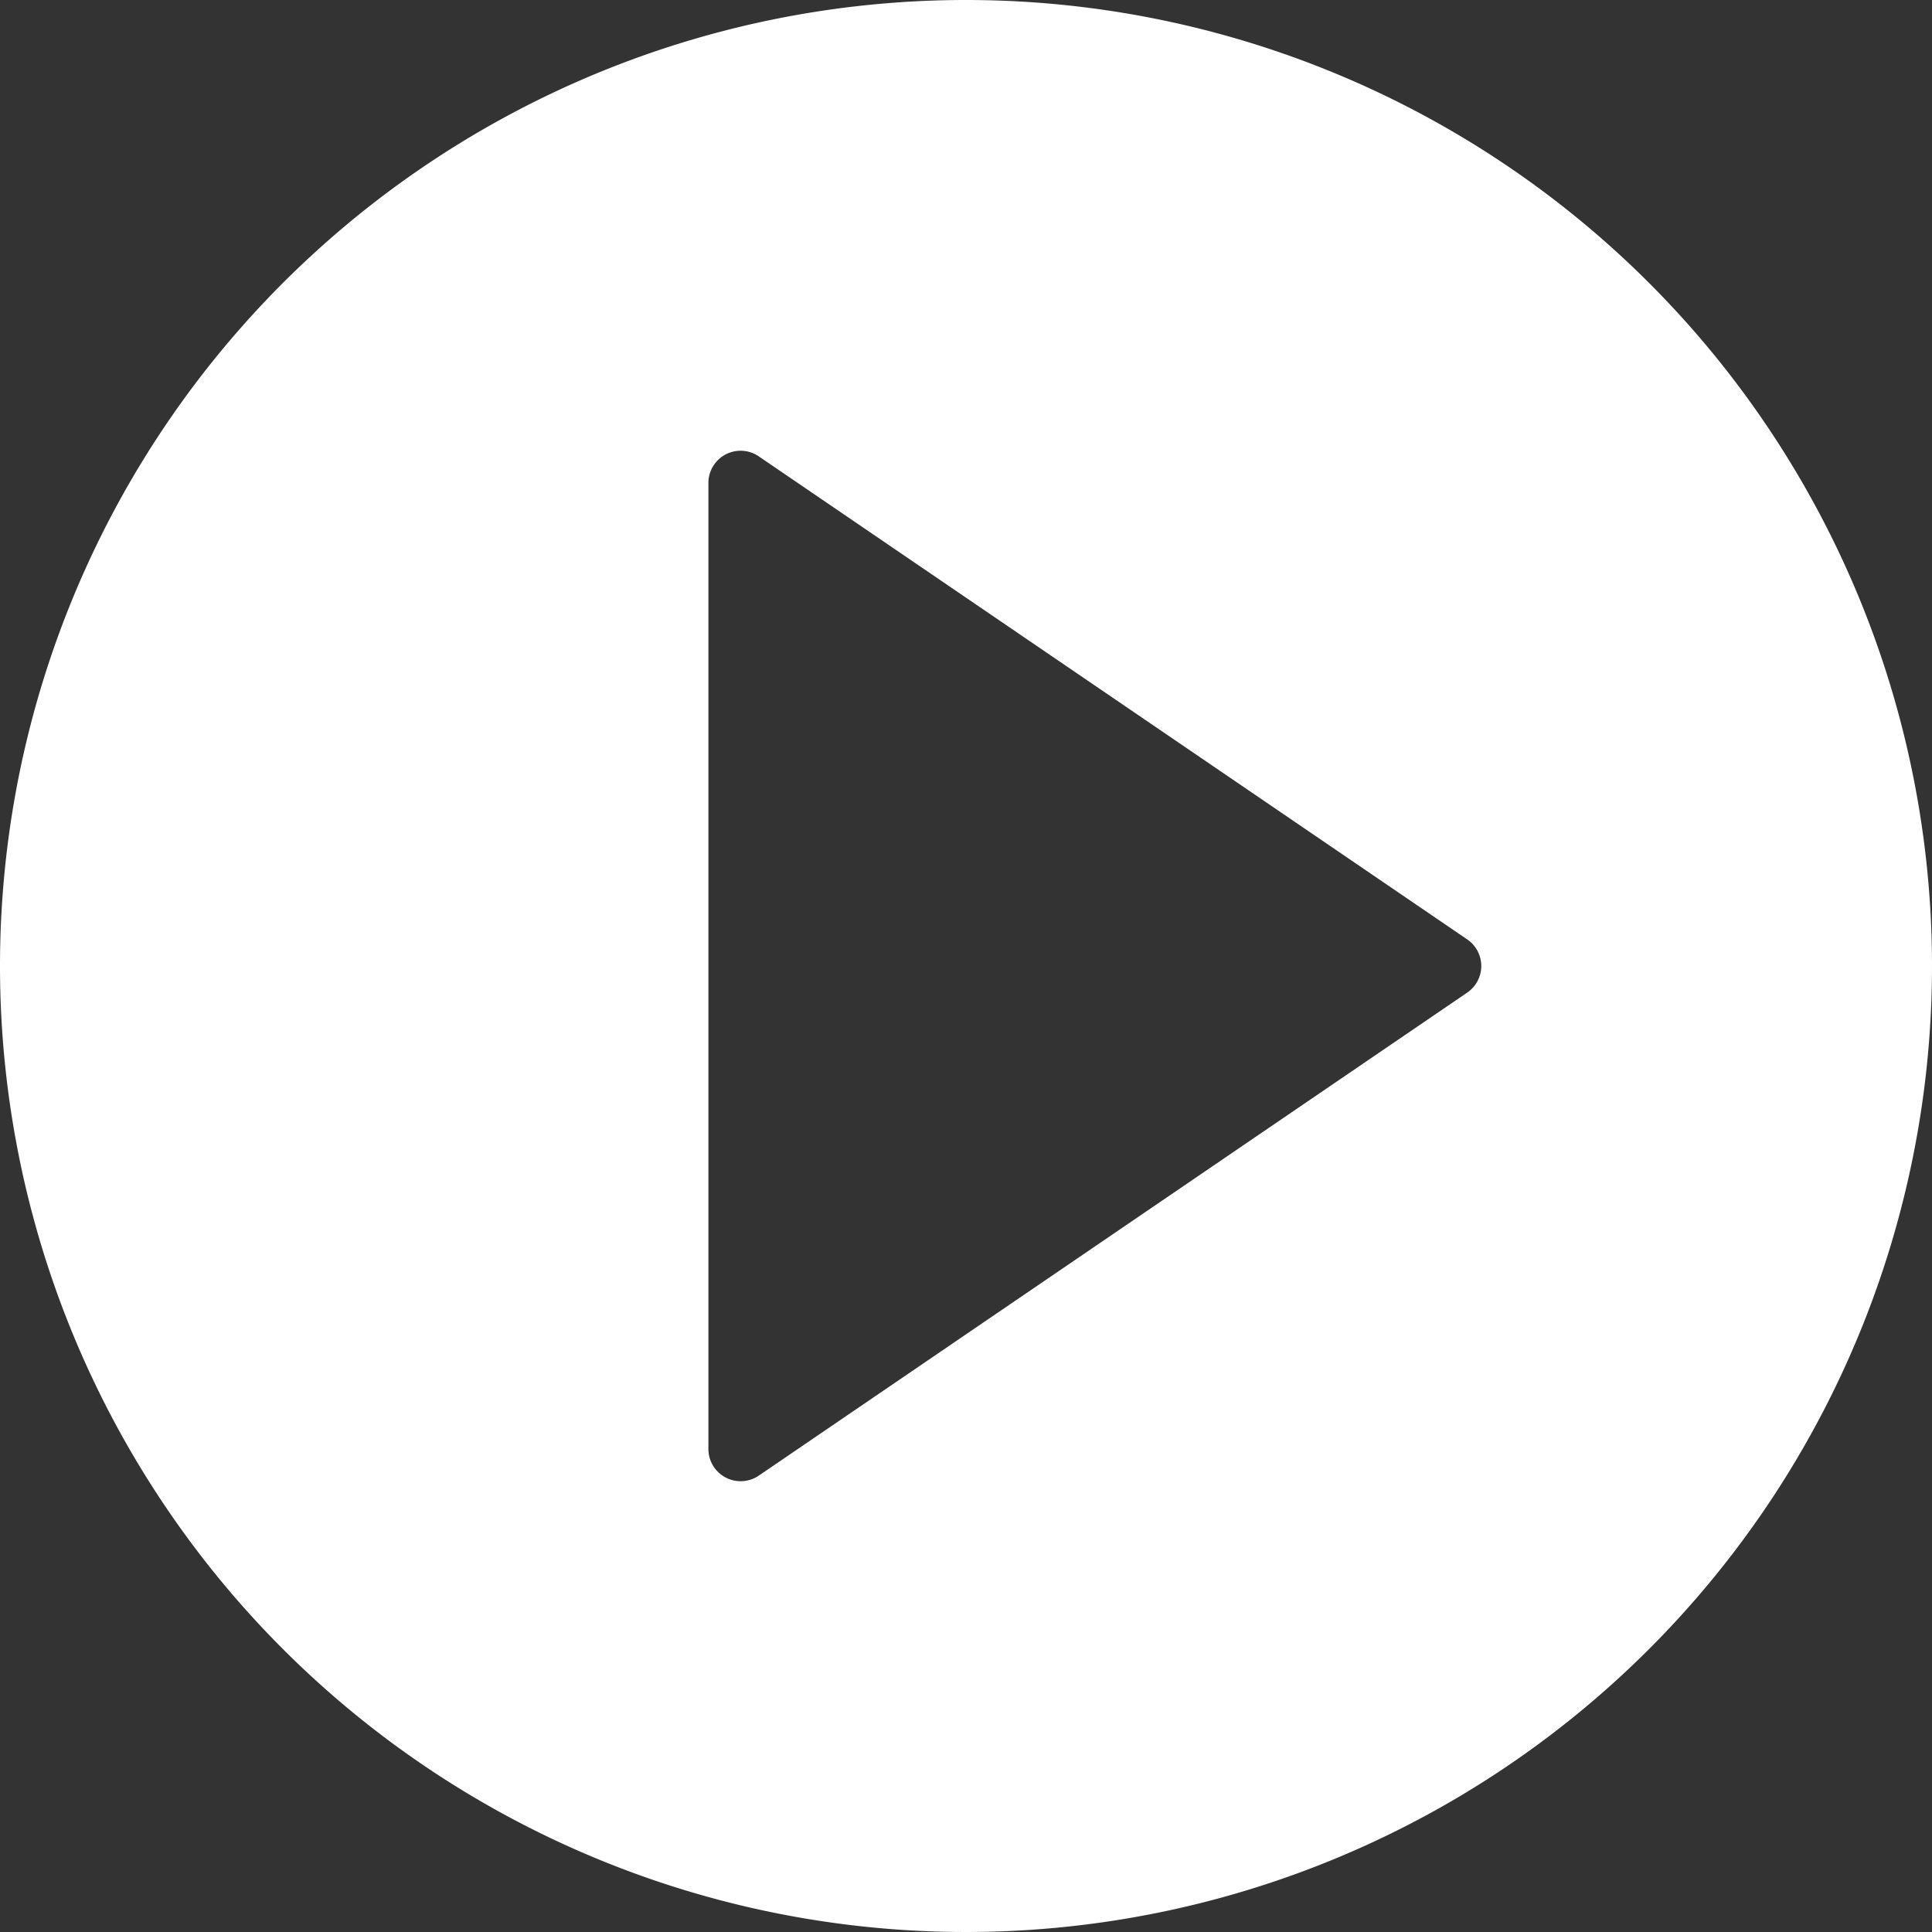 <svg xmlns="http://www.w3.org/2000/svg" viewBox="0 0 60 60"><rect x="0" y="0" width="60" height="60" fill="#333333" stroke="none"/><defs><style>.cls-1{fill:#fff;}</style></defs><g id="Layer_2" data-name="Layer 2"><g id="Capa_1" data-name="Capa 1"><path class="cls-1" d="M30,0A30,30,0,1,0,60,30,30,30,0,0,0,30,0ZM45.56,30.83l-22,15A1,1,0,0,1,23,46a1,1,0,0,1-1-1V15a1,1,0,0,1,1.56-.83l22,15a1,1,0,0,1,0,1.66Z"/></g></g></svg>